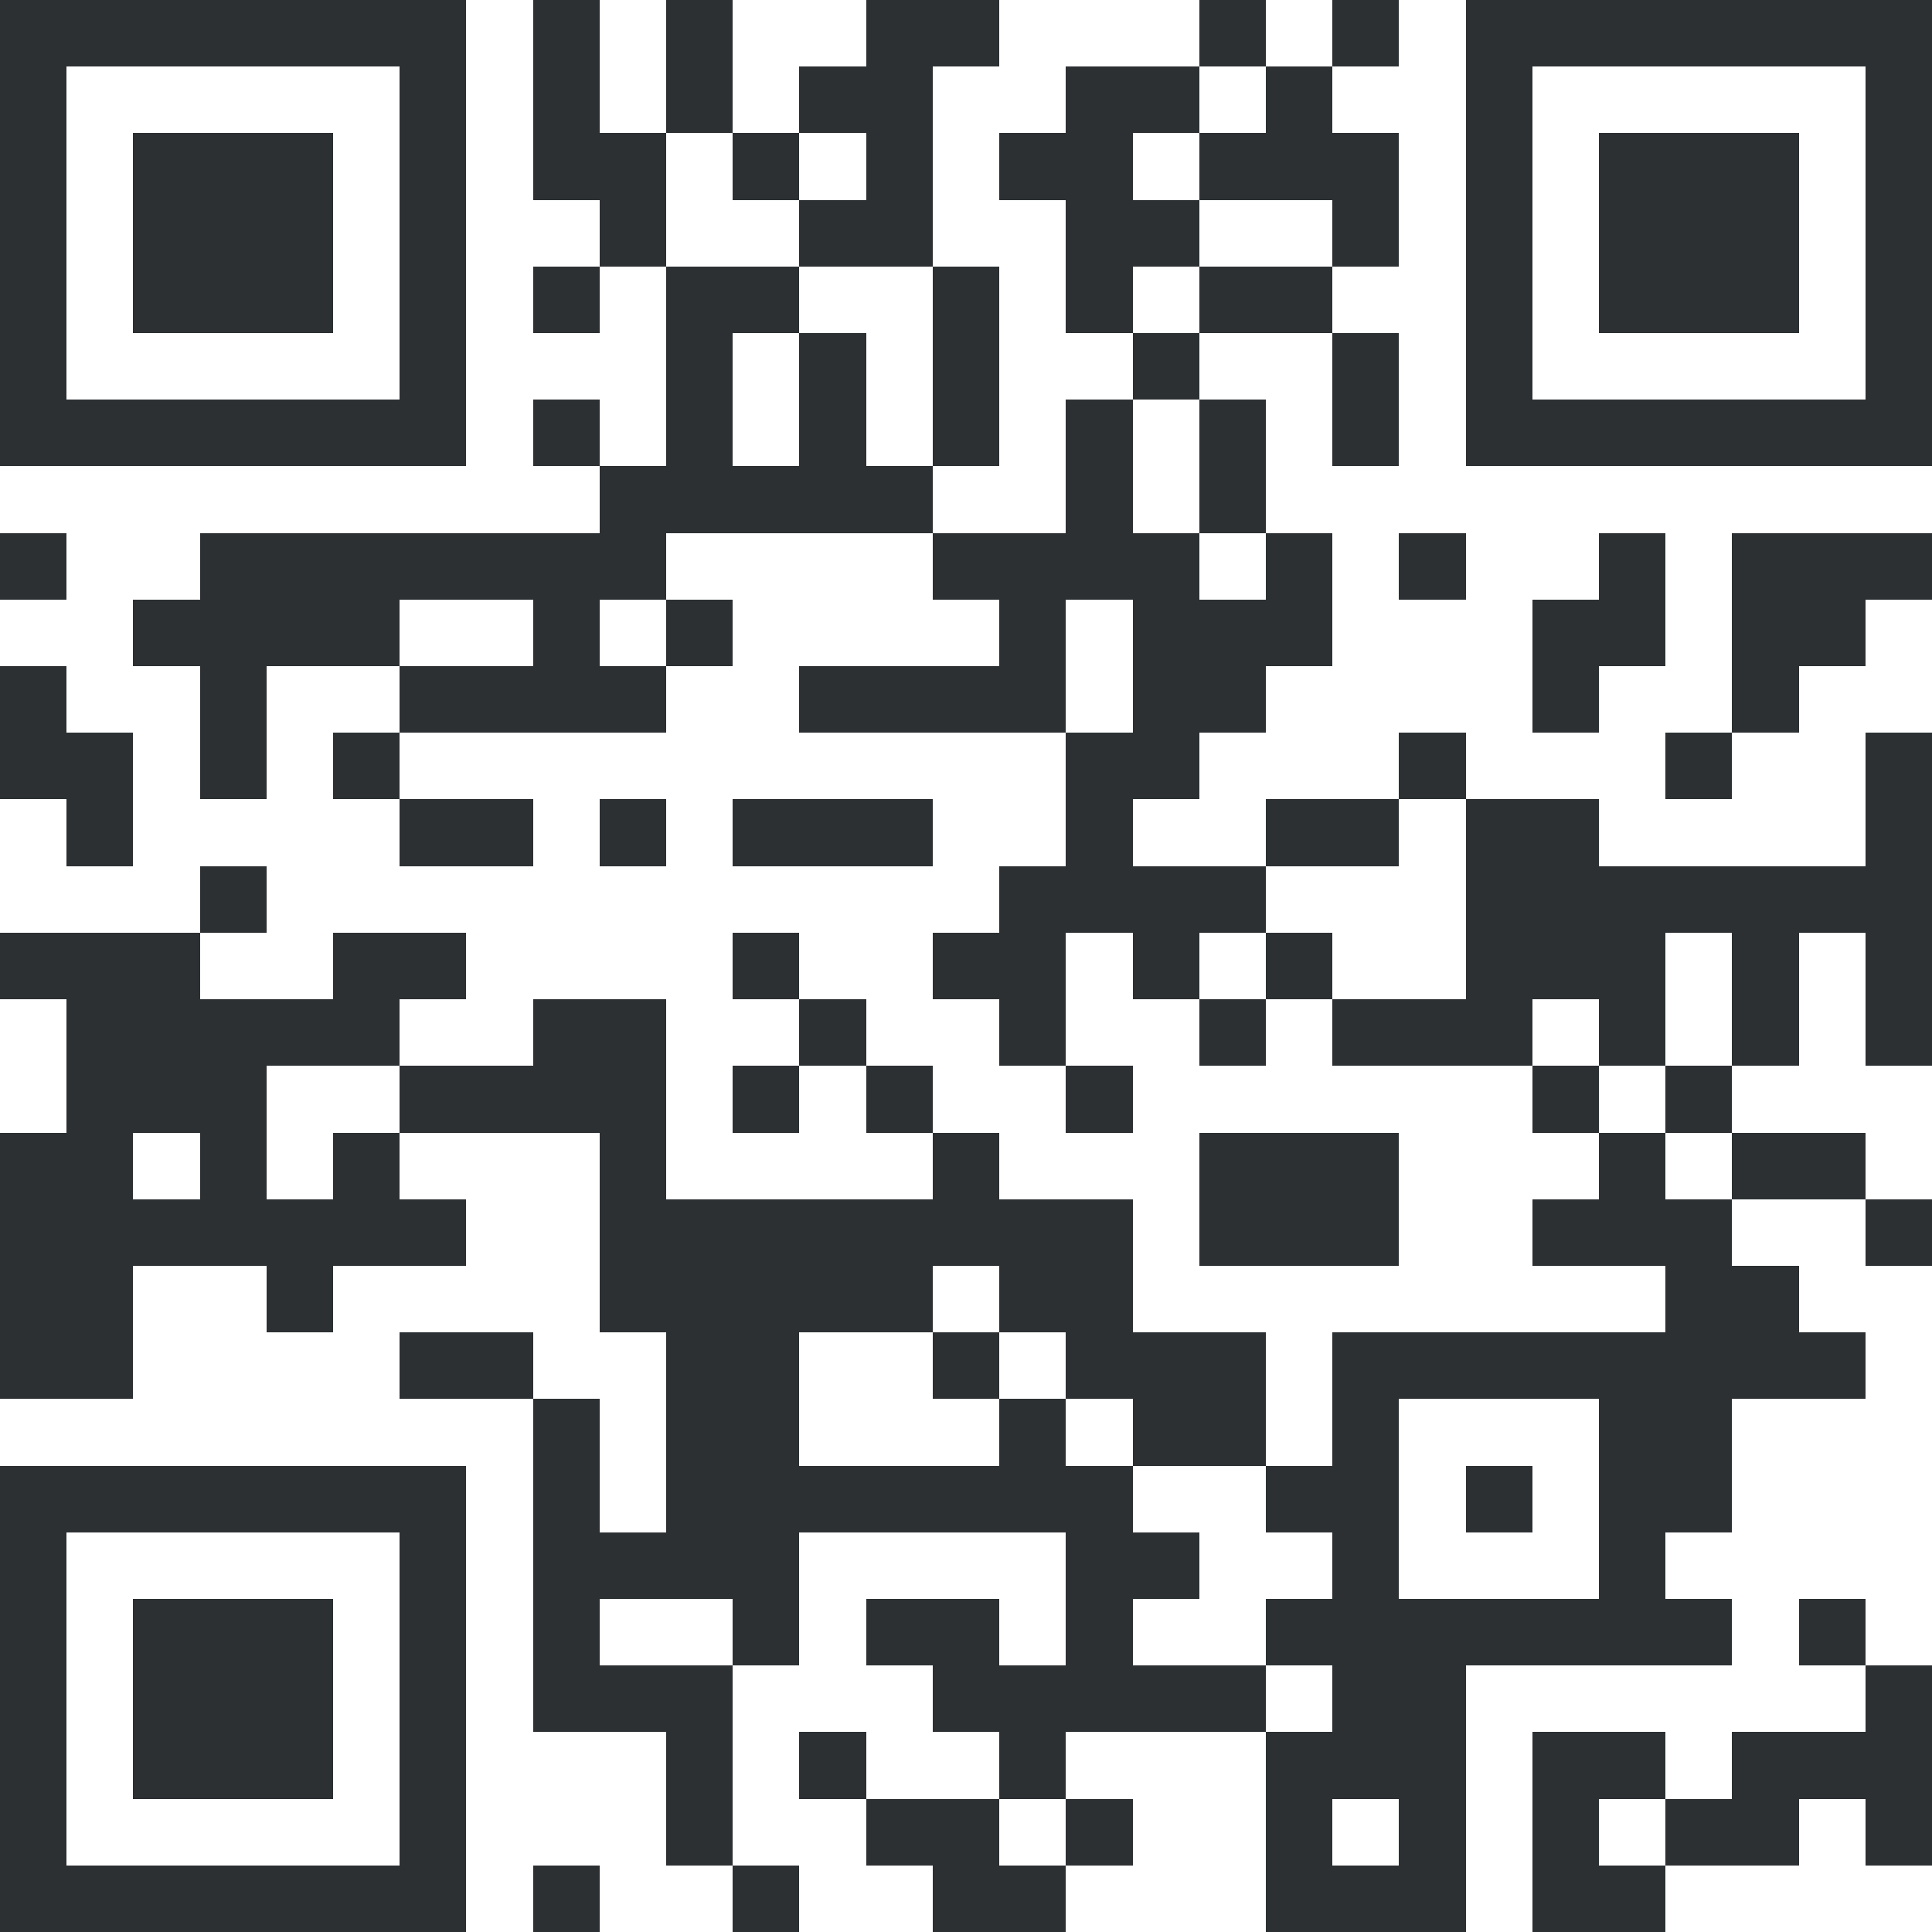 <svg xmlns:xlink="http://www.w3.org/1999/xlink" xmlns="http://www.w3.org/2000/svg" width="112" height="112" viewBox="0 0 29 29" shape-rendering="crispEdges"><path fill="#FFFFFF" d="M0 0h29v29H0z"></path><path stroke="#2C3033" d="M0 0.5h7m1 0h1m1 0h1m2 0h2m3 0h1m1 0h1m1 0h7M0 1.5h1m5 0h1m1 0h1m1 0h1m1 0h2m2 0h2m1 0h1m2 0h1m5 0h1M0 2.5h1m1 0h3m1 0h1m1 0h2m1 0h1m1 0h1m1 0h2m1 0h3m1 0h1m1 0h3m1 0h1M0 3.5h1m1 0h3m1 0h1m2 0h1m2 0h2m2 0h2m2 0h1m1 0h1m1 0h3m1 0h1M0 4.5h1m1 0h3m1 0h1m1 0h1m1 0h2m2 0h1m1 0h1m1 0h2m2 0h1m1 0h3m1 0h1M0 5.5h1m5 0h1m3 0h1m1 0h1m1 0h1m2 0h1m2 0h1m1 0h1m5 0h1M0 6.5h7m1 0h1m1 0h1m1 0h1m1 0h1m1 0h1m1 0h1m1 0h1m1 0h7M9 7.5h5m2 0h1m1 0h1M0 8.5h1m2 0h7m4 0h4m1 0h1m1 0h1m2 0h1m1 0h3M2 9.5h4m2 0h1m1 0h1m4 0h1m1 0h3m3 0h2m1 0h2M0 10.5h1m2 0h1m2 0h4m2 0h4m1 0h2m4 0h1m2 0h1M0 11.5h2m1 0h1m1 0h1m10 0h2m3 0h1m3 0h1m2 0h1M1 12.5h1m4 0h2m1 0h1m1 0h3m2 0h1m2 0h2m1 0h2m4 0h1M3 13.5h1m11 0h4m3 0h7M0 14.5h3m2 0h2m4 0h1m2 0h2m1 0h1m1 0h1m2 0h3m1 0h1m1 0h1M1 15.5h5m2 0h2m2 0h1m2 0h1m2 0h1m1 0h3m1 0h1m1 0h1m1 0h1M1 16.5h3m2 0h4m1 0h1m1 0h1m2 0h1m6 0h1m1 0h1M0 17.5h2m1 0h1m1 0h1m3 0h1m4 0h1m3 0h3m3 0h1m1 0h2M0 18.5h7m2 0h8m1 0h3m2 0h3m2 0h1M0 19.5h2m2 0h1m4 0h5m1 0h2m8 0h2M0 20.5h2m4 0h2m2 0h2m2 0h1m1 0h3m1 0h8M8 21.5h1m1 0h2m3 0h1m1 0h2m1 0h1m3 0h2M0 22.5h7m1 0h1m1 0h7m2 0h2m1 0h1m1 0h2M0 23.5h1m5 0h1m1 0h4m4 0h2m2 0h1m3 0h1M0 24.5h1m1 0h3m1 0h1m1 0h1m2 0h1m1 0h2m1 0h1m2 0h7m1 0h1M0 25.5h1m1 0h3m1 0h1m1 0h3m3 0h5m1 0h2m6 0h1M0 26.5h1m1 0h3m1 0h1m3 0h1m1 0h1m2 0h1m3 0h3m1 0h2m1 0h3M0 27.5h1m5 0h1m3 0h1m2 0h2m1 0h1m2 0h1m1 0h1m1 0h1m1 0h2m1 0h1M0 28.5h7m1 0h1m2 0h1m2 0h2m3 0h3m1 0h2"></path></svg>